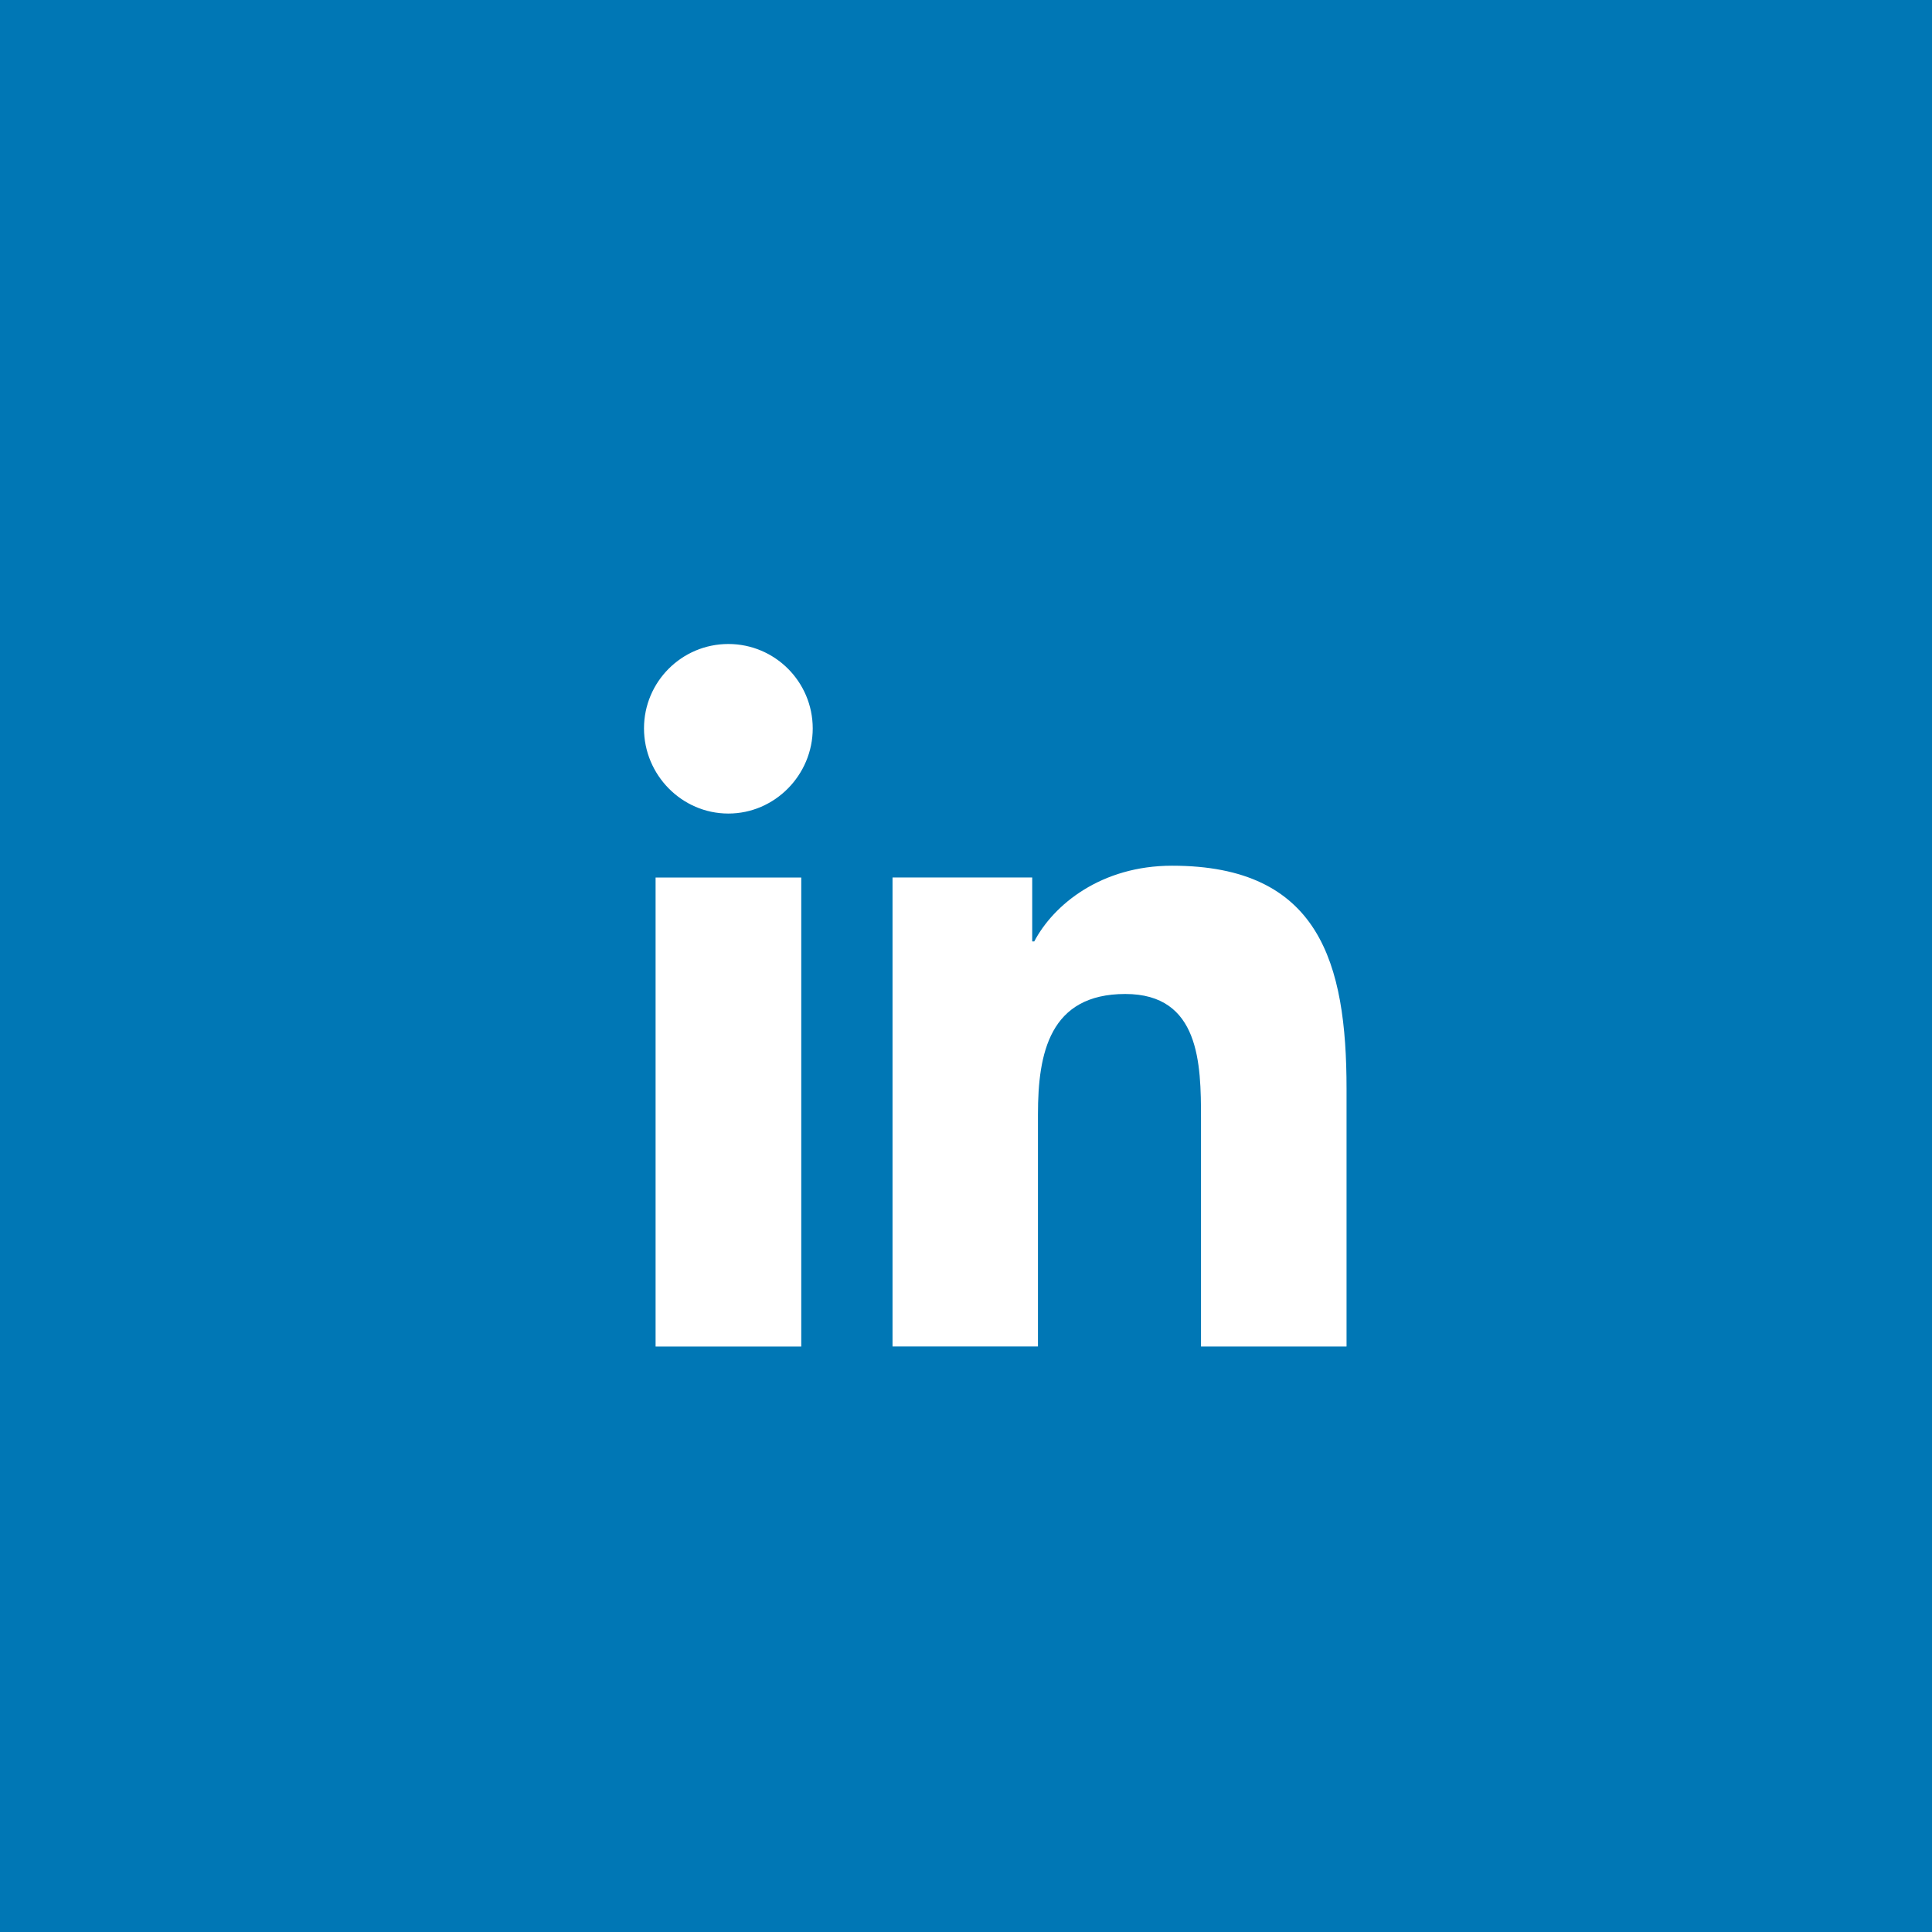 <?xml version="1.0" encoding="UTF-8"?> <svg xmlns="http://www.w3.org/2000/svg" xmlns:xlink="http://www.w3.org/1999/xlink" width="33px" height="33px" viewBox="0 0 33 33" version="1.1"><title>Linkedin</title><defs><rect id="path-1" x="0" y="0" width="33" height="33"></rect><filter id="filter-3"><feColorMatrix in="SourceGraphic" type="matrix" values="0 0 0 0 1 0 0 0 0 1 0 0 0 0 1 0 0 0 1 0"></feColorMatrix></filter></defs><g id="Symbols" stroke="none" stroke-width="1" fill="none" fill-rule="evenodd"><g id="Rodapé" transform="translate(-1302, -107)"><g transform="translate(0, 1)" id="Ícones"><g transform="translate(1259, 106)"><g id="Linkedin" transform="translate(43, 0)"><mask id="mask-2" fill="white"><use xlink:href="#path-1"></use></mask><use id="Mask" fill="#0077B5" xlink:href="#path-1"></use><g id="Group" mask="url(#mask-2)"><g transform="translate(6, 6)" id="Linkedin" filter="url(#filter-3)"><g transform="translate(5, 5)"><path d="M11.997,12 L11.997,11.999 L12,11.999 L12,7.598 C12,5.446 11.537,3.787 9.02,3.787 C7.809,3.787 6.997,4.451 6.666,5.08 L6.631,5.08 L6.631,3.988 L4.245,3.988 L4.245,11.999 L6.729,11.999 L6.729,8.033 C6.729,6.988 6.928,5.978 8.221,5.978 C9.495,5.978 9.514,7.17 9.514,8.1 L9.514,12 L11.997,12 Z" id="Path" fill="#FFFFFF" fill-rule="nonzero"></path><polygon id="Path" fill="#FFFFFF" fill-rule="nonzero" points="0.198 3.989 2.686 3.989 2.686 12 0.198 12"></polygon><path d="M1.441,0 C0.645,0 0,0.645 0,1.441 C0,2.236 0.645,2.896 1.441,2.896 C2.236,2.896 2.882,2.236 2.882,1.441 C2.881,0.645 2.236,0 1.441,0 Z" id="Path" fill="#FFFFFF" fill-rule="nonzero"></path></g></g></g></g></g></g></g></g></svg> 